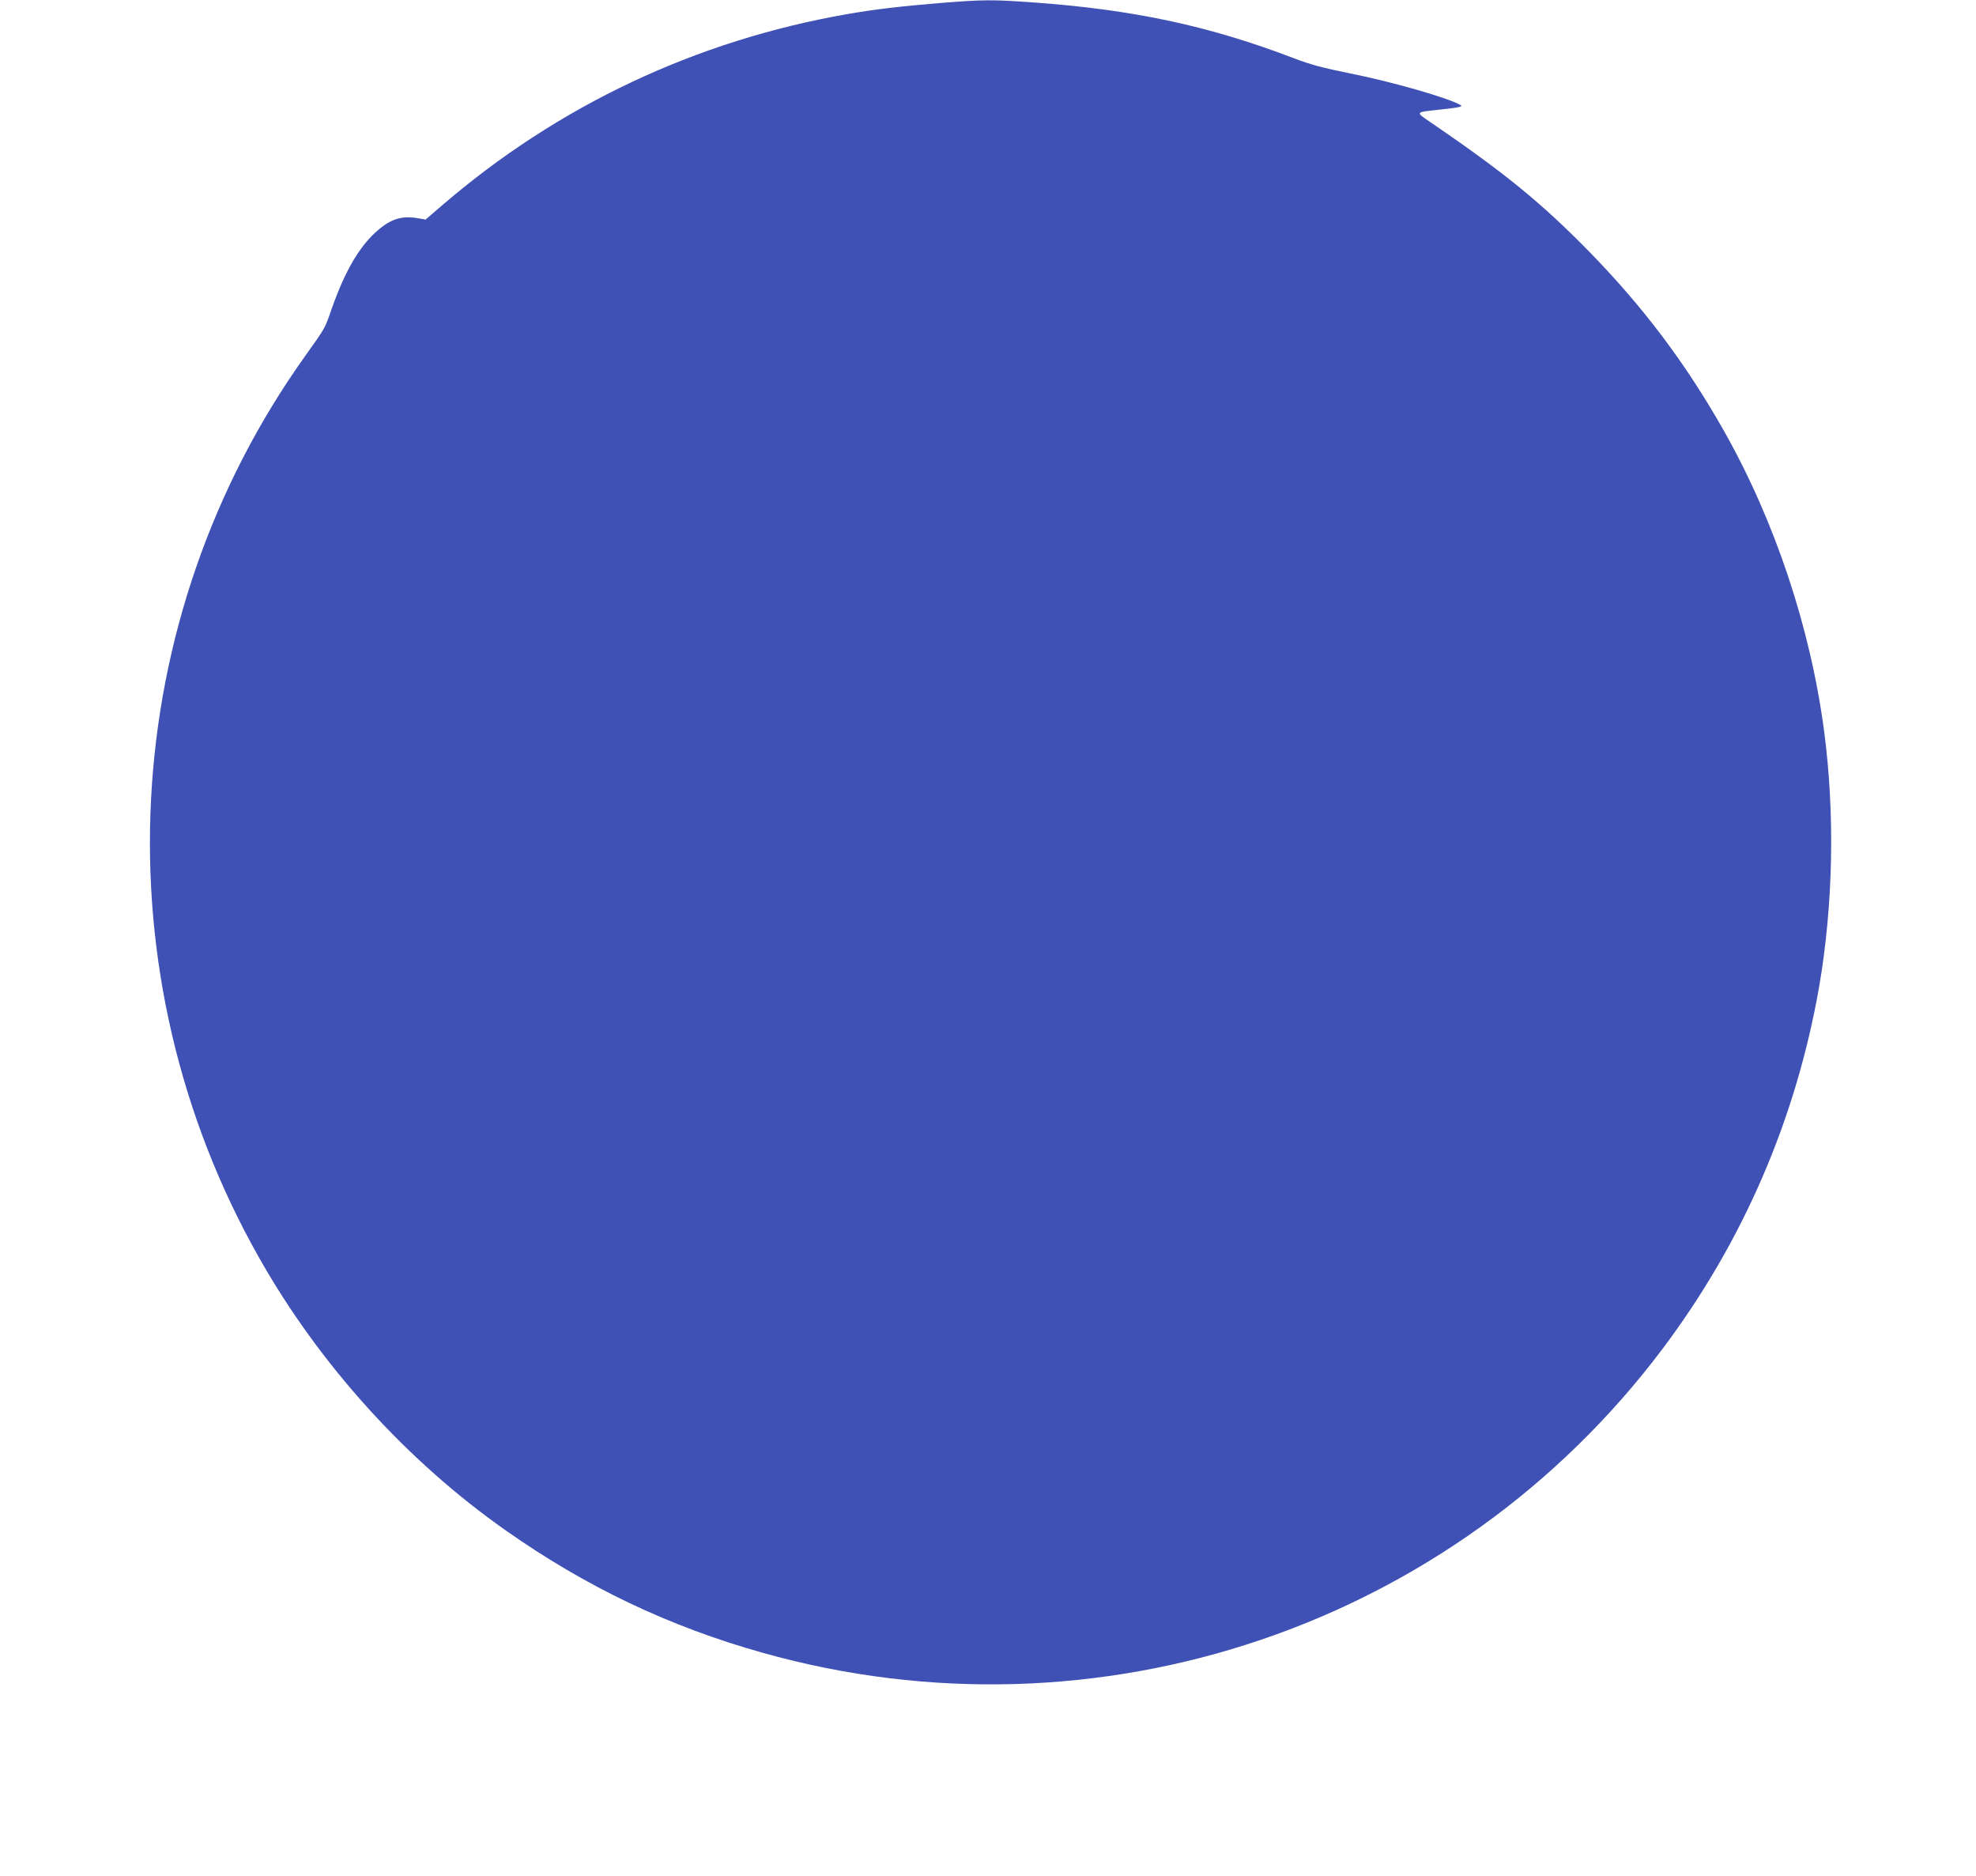 <?xml version="1.0" standalone="no"?>
<!DOCTYPE svg PUBLIC "-//W3C//DTD SVG 20010904//EN"
 "http://www.w3.org/TR/2001/REC-SVG-20010904/DTD/svg10.dtd">
<svg version="1.0" xmlns="http://www.w3.org/2000/svg"
 width="1280pt" height="1215pt" viewBox="0 0 1280 1215"
 preserveAspectRatio="xMidYMid meet">
<g transform="translate(0,1215) scale(0.1,-0.1)"
fill="#3f51b5" stroke="none">
<path d="M6085 12130 c-246 -20 -424 -41 -595 -71 -981 -171 -1873 -592 -2624
-1237 l-109 -94 -46 8 c-112 20 -186 -5 -282 -94 -108 -100 -198 -258 -279
-488 -47 -135 -39 -121 -170 -305 -1226 -1714 -1344 -4003 -302 -5844 391
-692 956 -1316 1600 -1768 519 -365 1059 -622 1662 -791 2167 -610 4478 171
5830 1969 521 693 864 1487 1014 2345 91 529 103 1119 32 1656 -89 671 -319
1360 -649 1944 -248 438 -525 806 -881 1169 -305 310 -540 501 -1000 816 -123
84 -126 76 39 95 137 15 154 19 134 31 -88 48 -440 149 -715 204 -173 35 -253
56 -355 95 -556 213 -1046 318 -1705 365 -255 18 -316 18 -599 -5z"/>
</g>
</svg>
